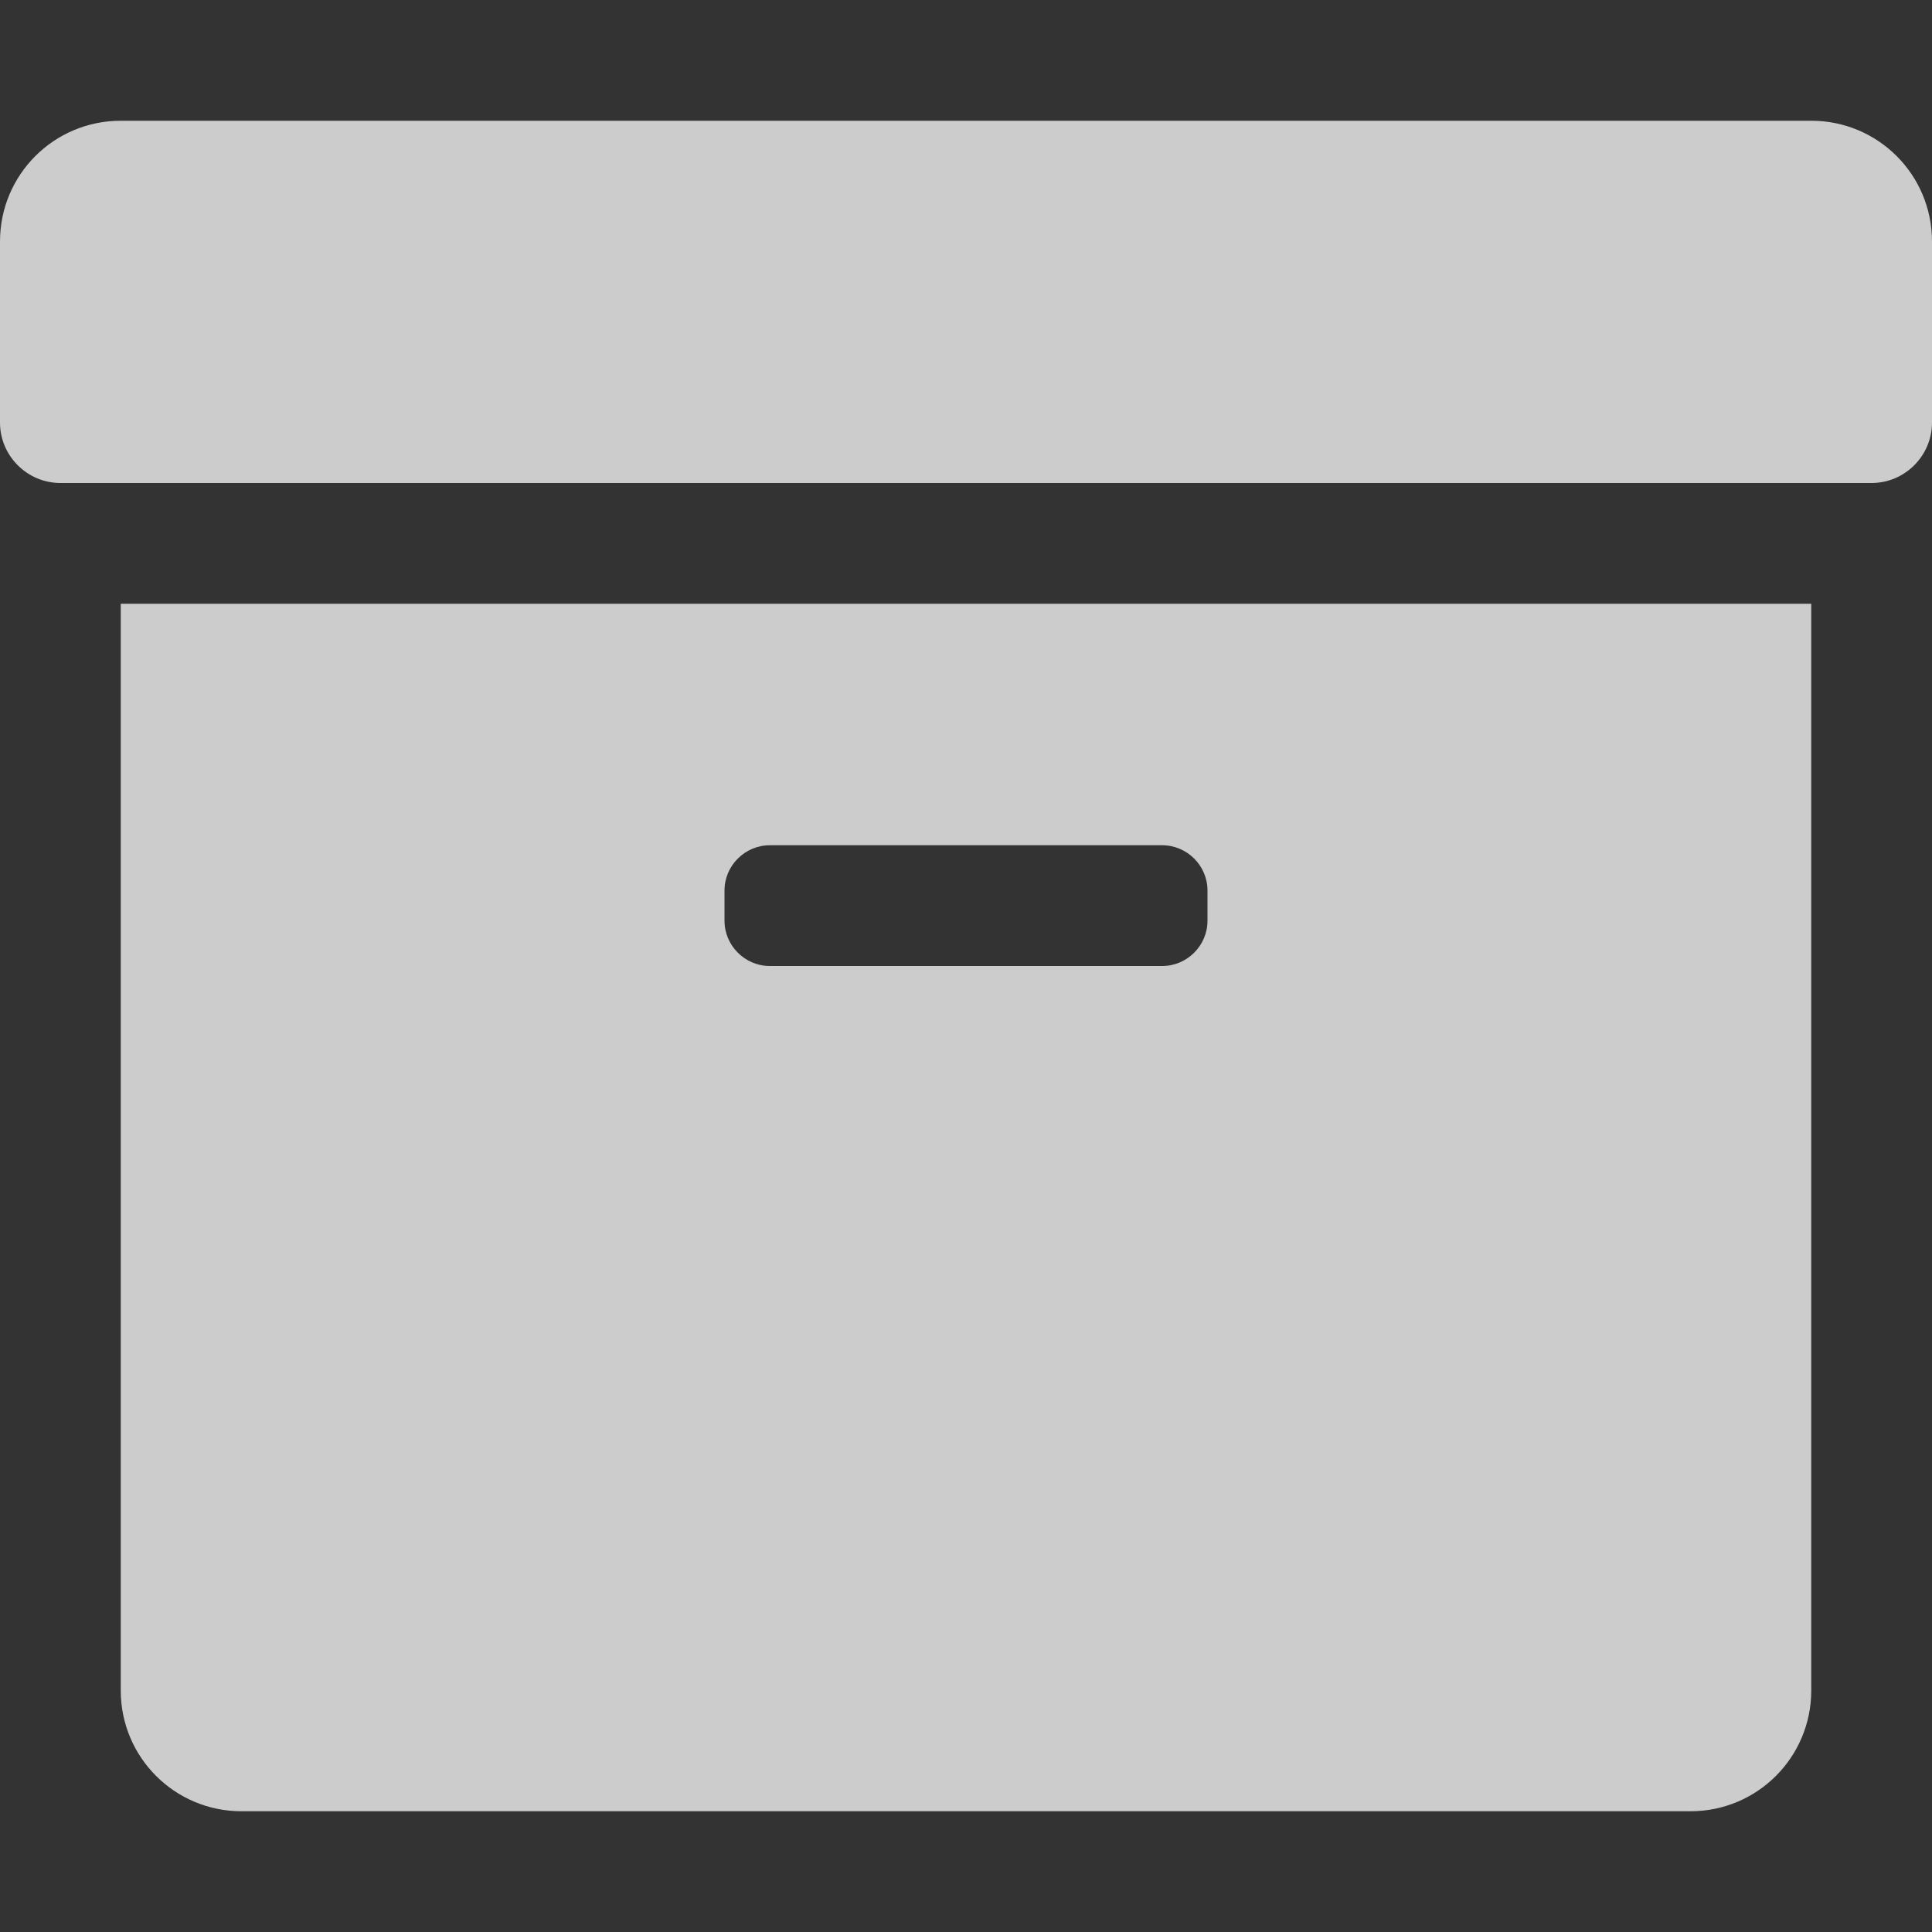 <svg width="14" height="14" viewBox="0 0 14 14" fill="none" xmlns="http://www.w3.org/2000/svg">
<rect x="0" y="0" width="14" height="14" fill="#333333" stroke="none"/>
<path d="M0.875 12.25C0.875 12.734 1.266 13.125 1.75 13.125H12.25C12.734 13.125 13.125 12.734 13.125 12.25V4.375H0.875V12.25ZM5.25 6.453C5.25 6.273 5.398 6.125 5.578 6.125H8.422C8.602 6.125 8.75 6.273 8.75 6.453V6.672C8.75 6.852 8.602 7 8.422 7H5.578C5.398 7 5.25 6.852 5.25 6.672V6.453ZM13.125 0.875H0.875C0.391 0.875 0 1.266 0 1.75V3.062C0 3.303 0.197 3.5 0.438 3.5H13.562C13.803 3.5 14 3.303 14 3.062V1.75C14 1.266 13.609 0.875 13.125 0.875Z" fill="white" fill-opacity="0.75"/>
</svg>
